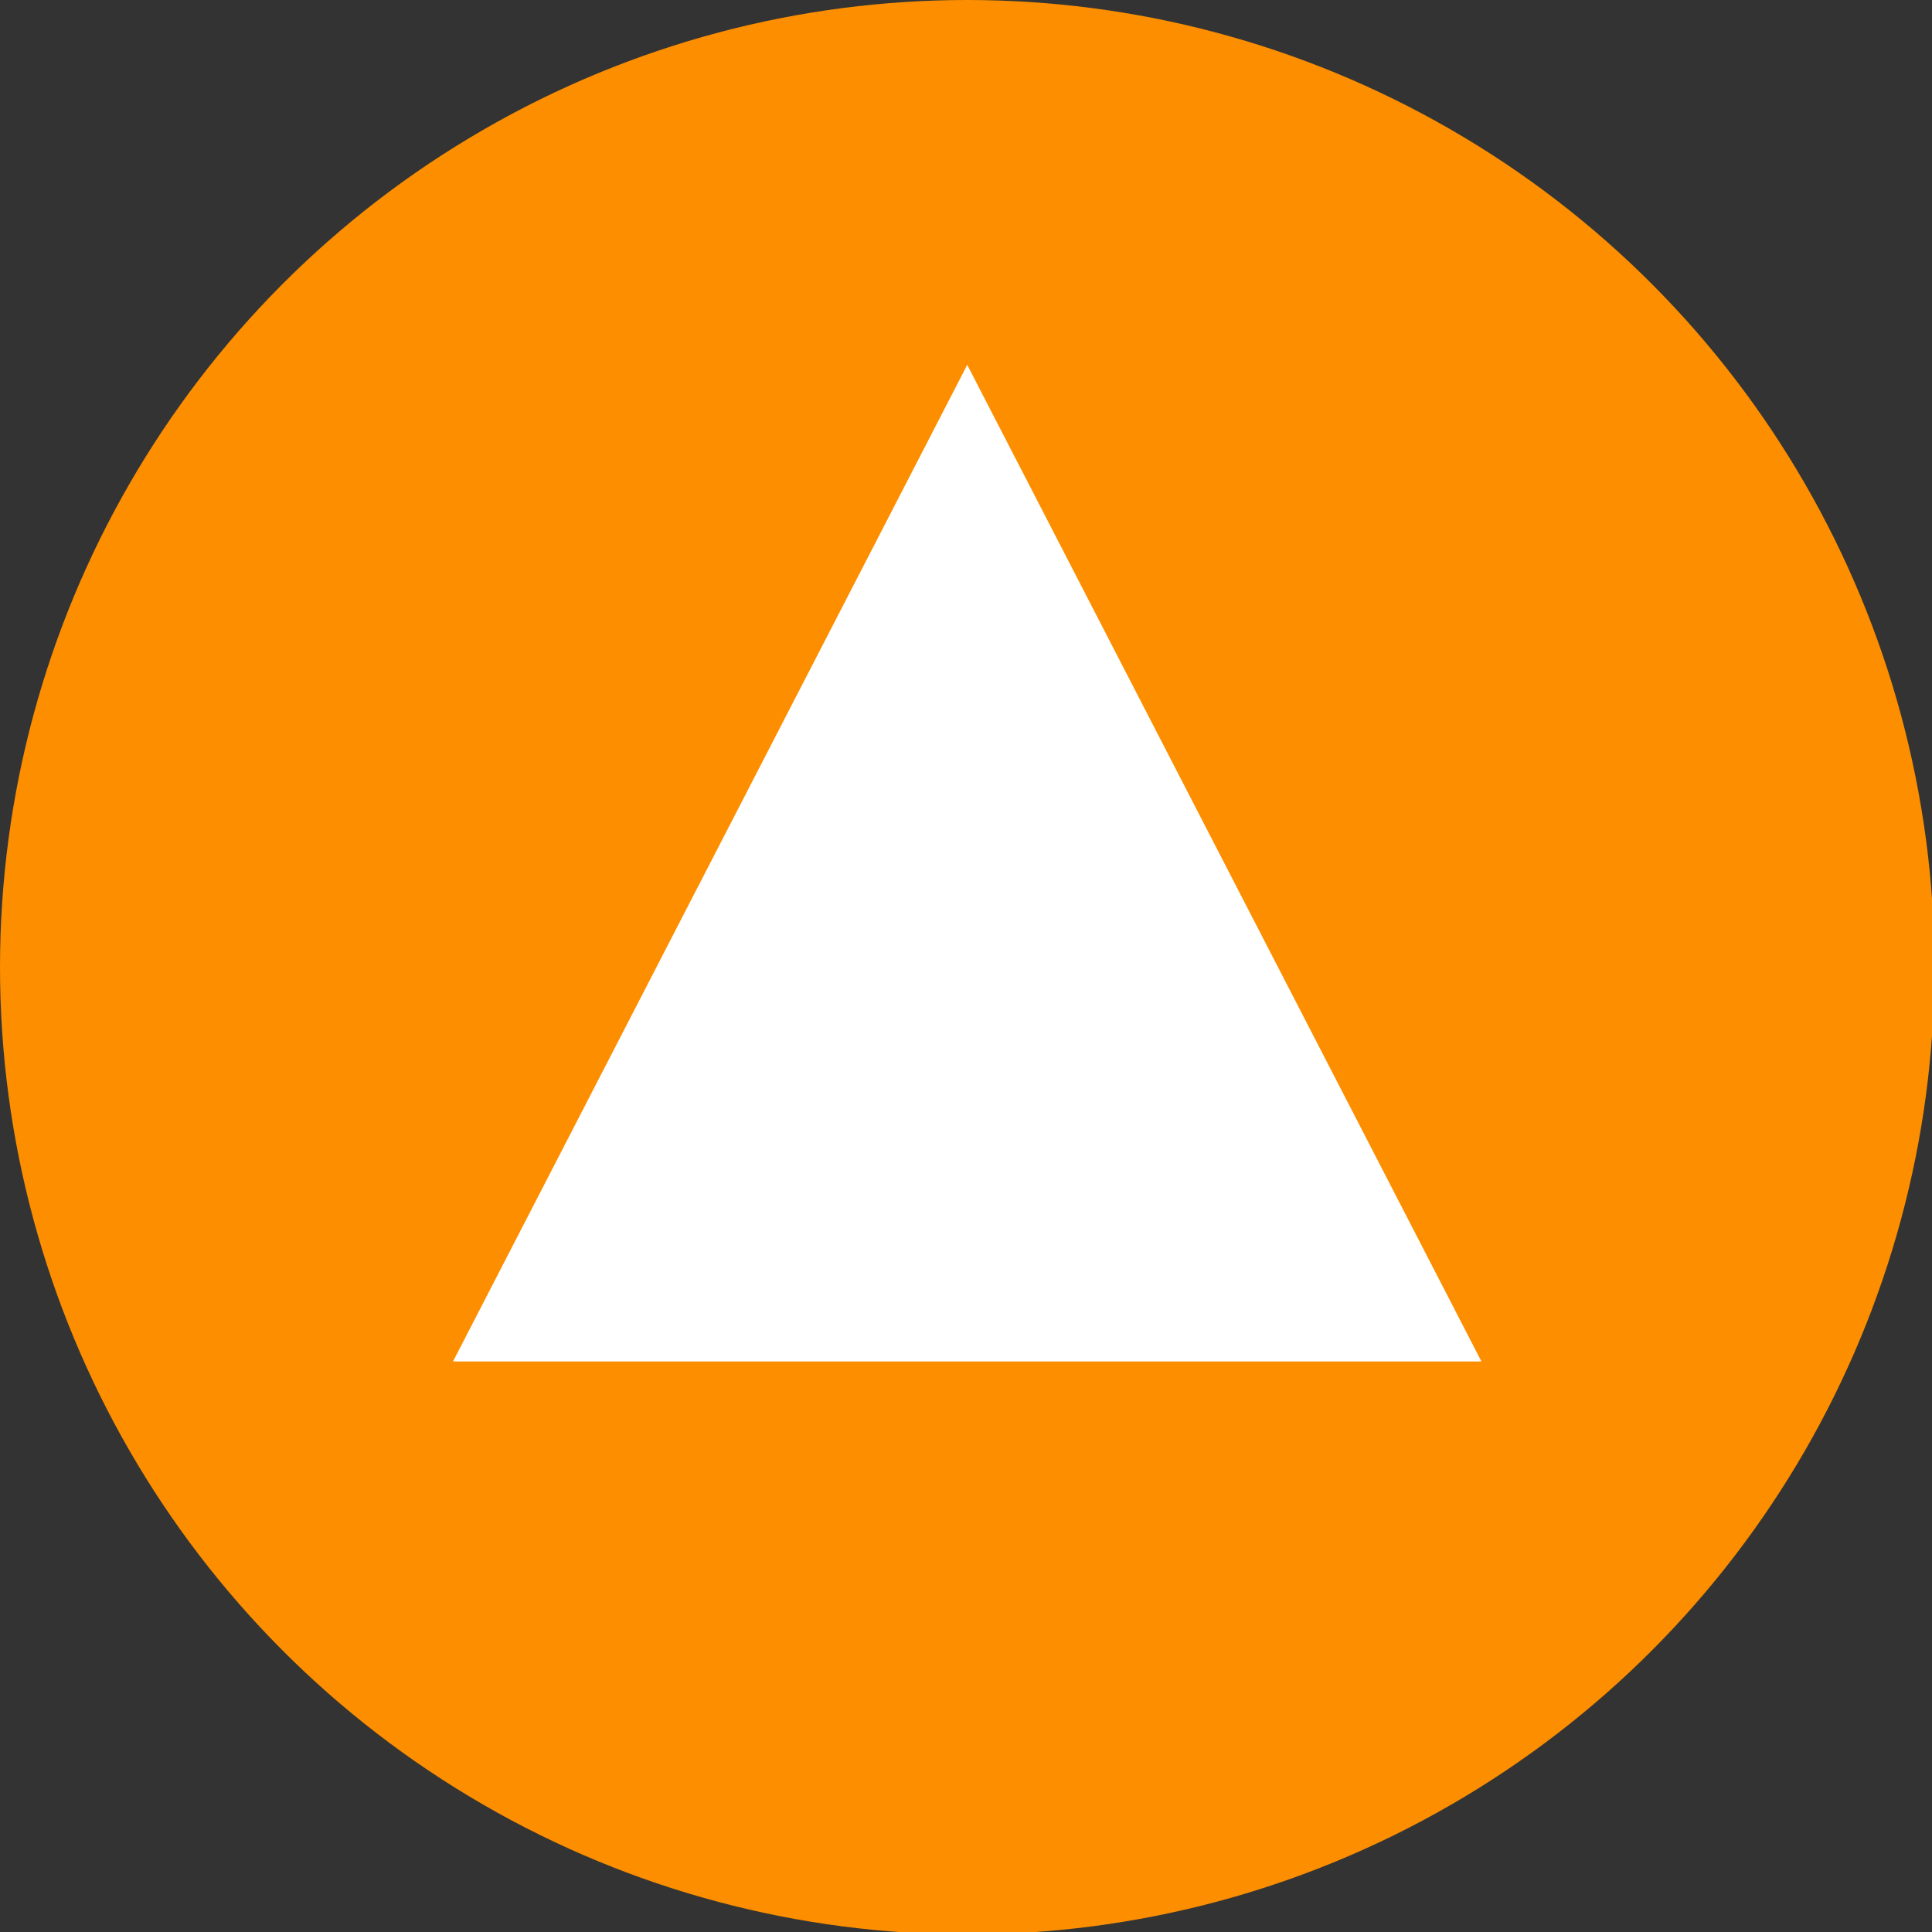 <?xml version="1.0" encoding="UTF-8"?>
<svg id="_レイヤー_1" data-name="レイヤー_1" xmlns="http://www.w3.org/2000/svg" width="78.9" height="78.9" version="1.1" viewBox="0 0 78.9 78.9">
  <rect x="0" y="0" width="78.9" height="78.9" fill="#333333" stroke="none"/>
  <!-- Generator: Adobe Illustrator 29.0.0, SVG Export Plug-In . SVG Version: 2.1.0 Build 186)  -->
  <defs>
    <style>
      .st0 {
        fill: #fc8e00;
      }

      .st1 {
        fill: #fff;
      }
    </style>
  </defs>
  <circle class="st0" cx="39.5" cy="39.5" r="39.5"/>
  <polygon class="st1" points="39.5 14.9 18.5 55.6 60.5 55.6 39.5 14.9"/>
</svg>